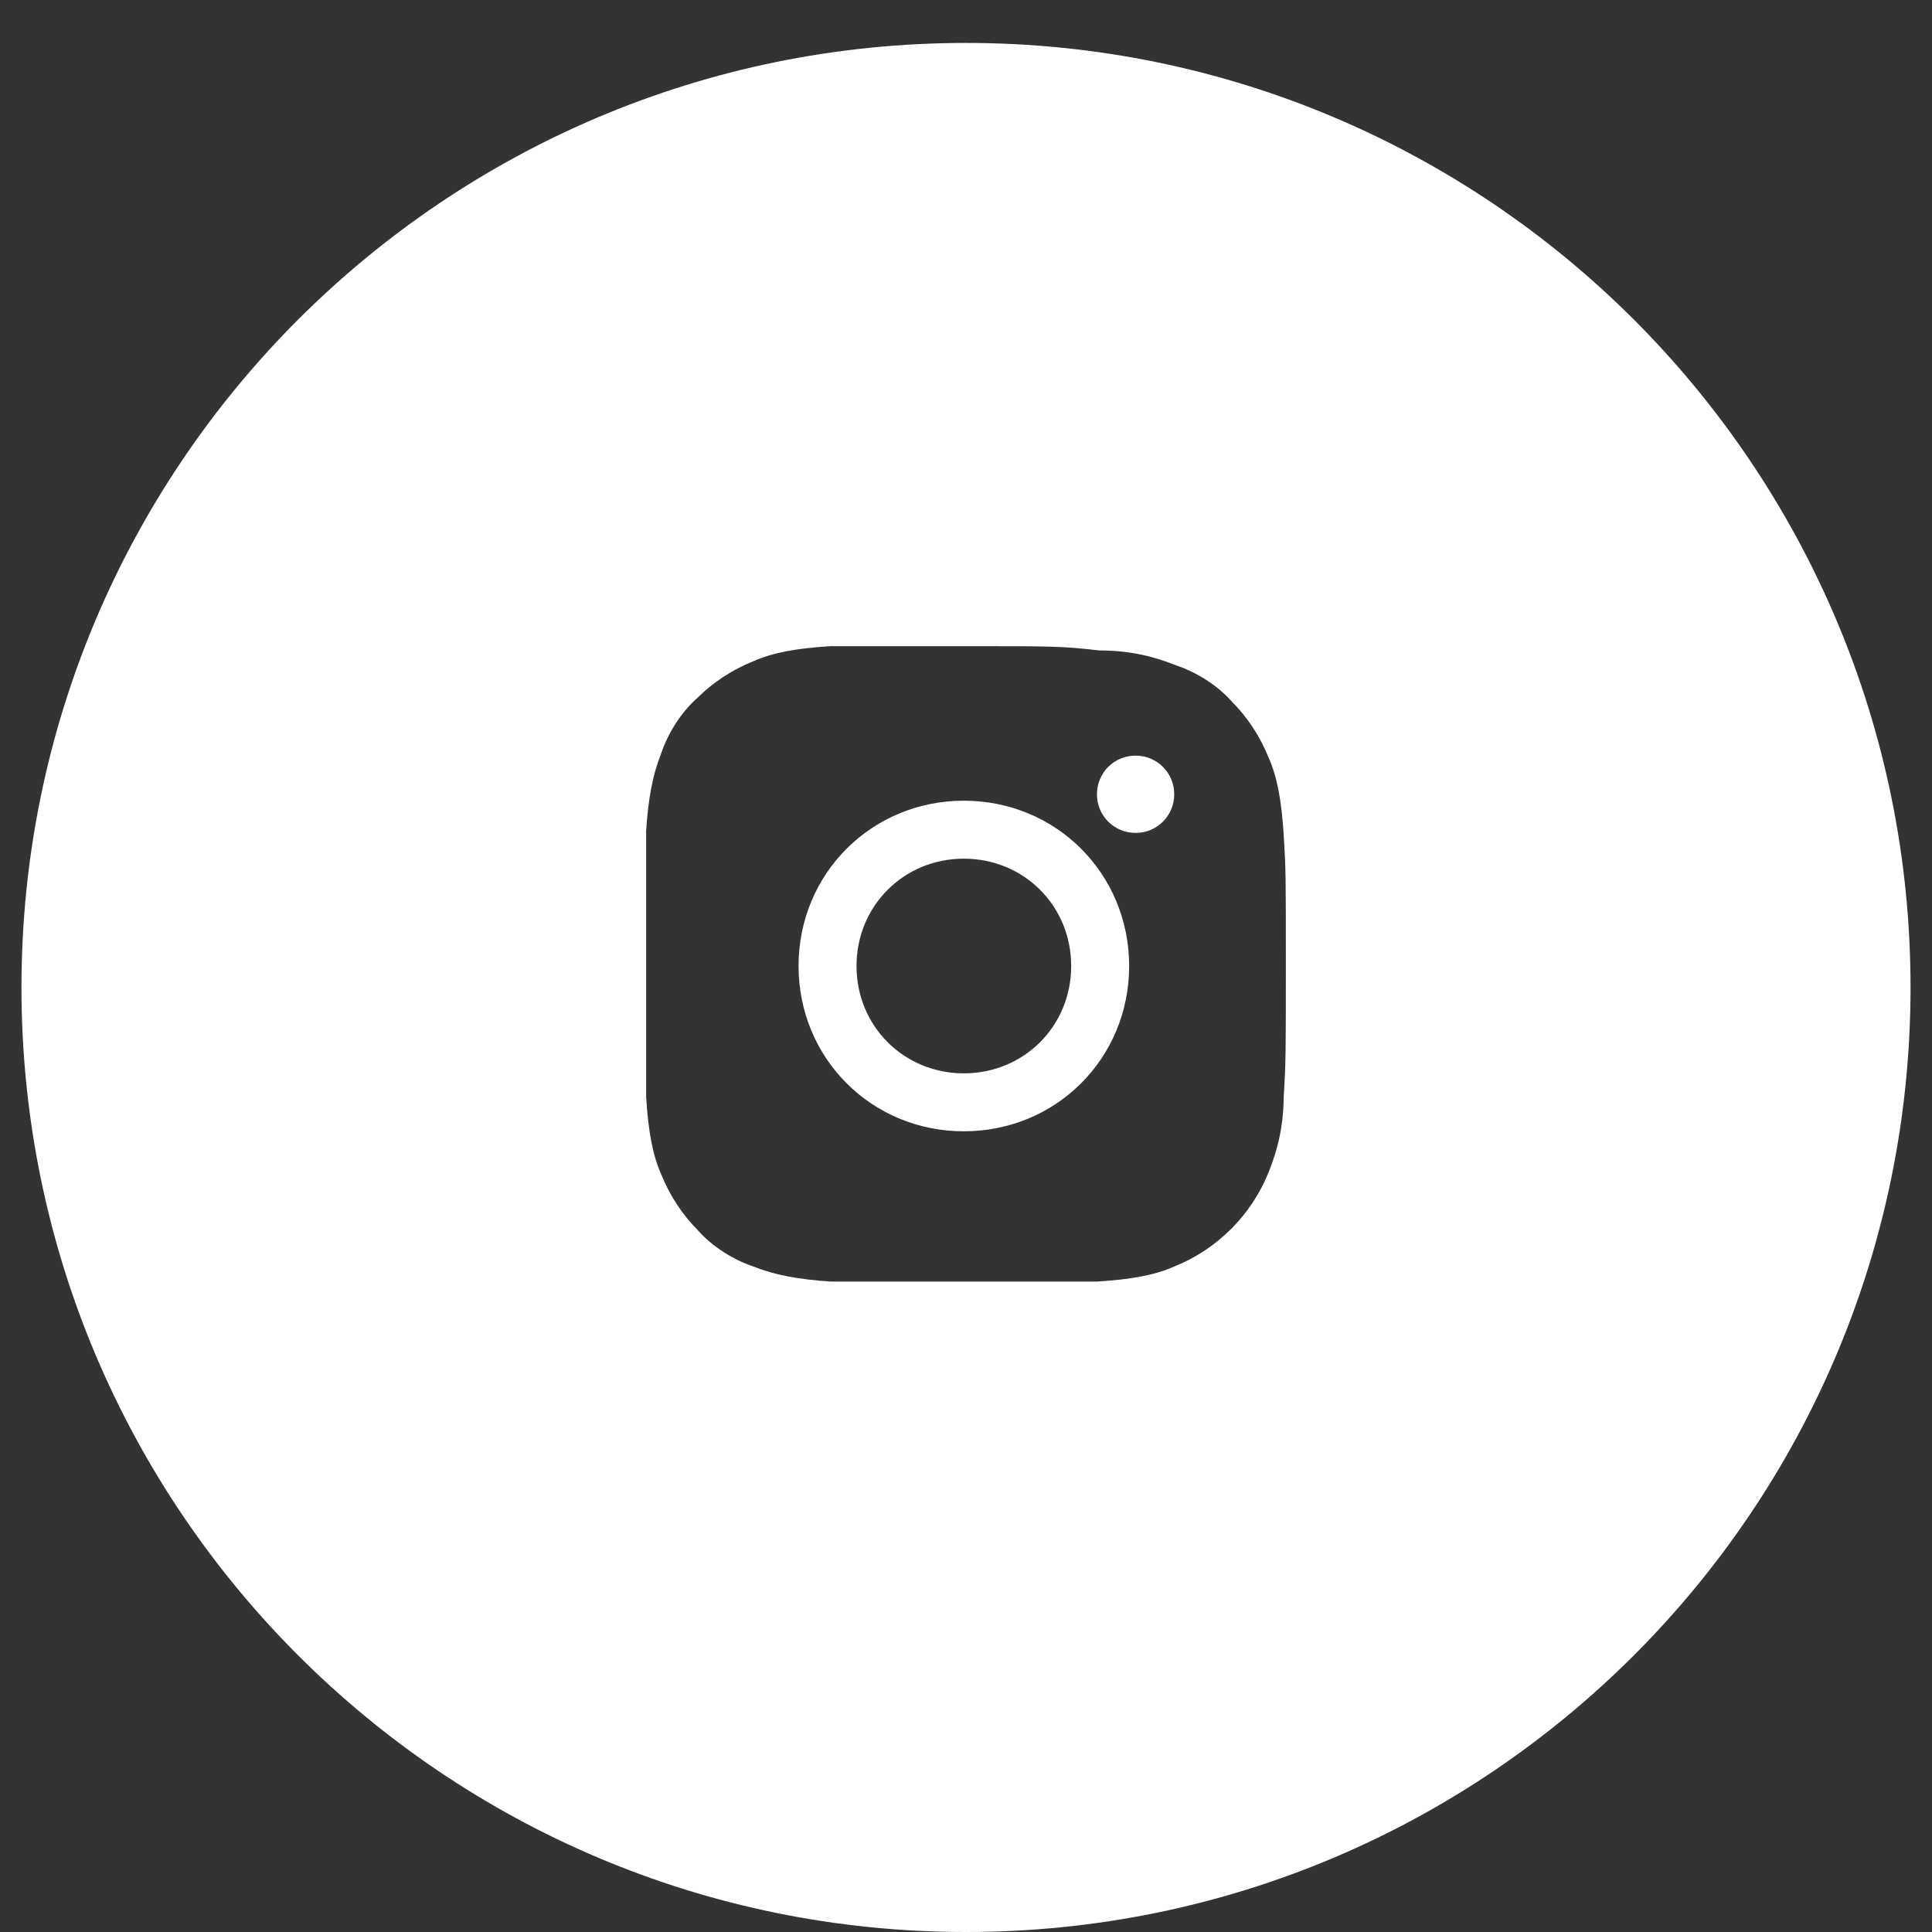 <?xml version="1.0" encoding="UTF-8"?> <svg xmlns="http://www.w3.org/2000/svg" id="_Слой_1" data-name="Слой 1" version="1.1" viewBox="0 0 90 90"><rect x="0" y="0" width="90" height="90" fill="#333333" stroke="none"/><defs><style> .cls-1 { fill: #fff; stroke-width: 0px; } </style></defs><path class="cls-1" d="M52.9,35.2c-1,0-1.8.8-1.8,1.8s.8,1.8,1.8,1.8,1.8-.8,1.8-1.8-.8-1.8-1.8-1.8Z"></path><path class="cls-1" d="M45,2C20.7,2,1,21.7,1,46s19.7,44,44,44,44-19.7,44-44S69.3,2,45,2ZM59.8,51c0,1.5-.3,2.6-.7,3.6-.8,2-2.4,3.6-4.4,4.4-.9.4-2,.6-3.6.7-1.6,0-2.1,0-6.2,0s-4.6,0-6.2,0c-1.5-.1-2.6-.3-3.6-.7-.9-.3-1.9-.9-2.6-1.7-.7-.7-1.3-1.6-1.7-2.6-.4-.9-.6-2-.7-3.6,0-1.6,0-2.1,0-6.2s0-4.6,0-6.2c.1-1.5.3-2.6.7-3.6.3-.9.9-1.9,1.7-2.6.7-.7,1.6-1.3,2.6-1.7.9-.4,2-.6,3.6-.7,1.6,0,2.1,0,6.2,0s4.6,0,6.3.2c1.5,0,2.6.3,3.6.7.9.3,1.9.9,2.6,1.7.7.7,1.3,1.6,1.7,2.6.4.9.6,2,.7,3.6.1,1.6.1,1.9.1,6s0,4.6-.1,6.2Z"></path><path class="cls-1" d="M44.9,37.3c-4.3,0-7.7,3.4-7.7,7.7s3.4,7.7,7.7,7.7,7.7-3.4,7.7-7.7-3.4-7.7-7.7-7.7ZM44.9,50c-2.8,0-5-2.2-5-5s2.2-5,5-5,5,2.2,5,5-2.2,5-5,5Z"></path></svg> 